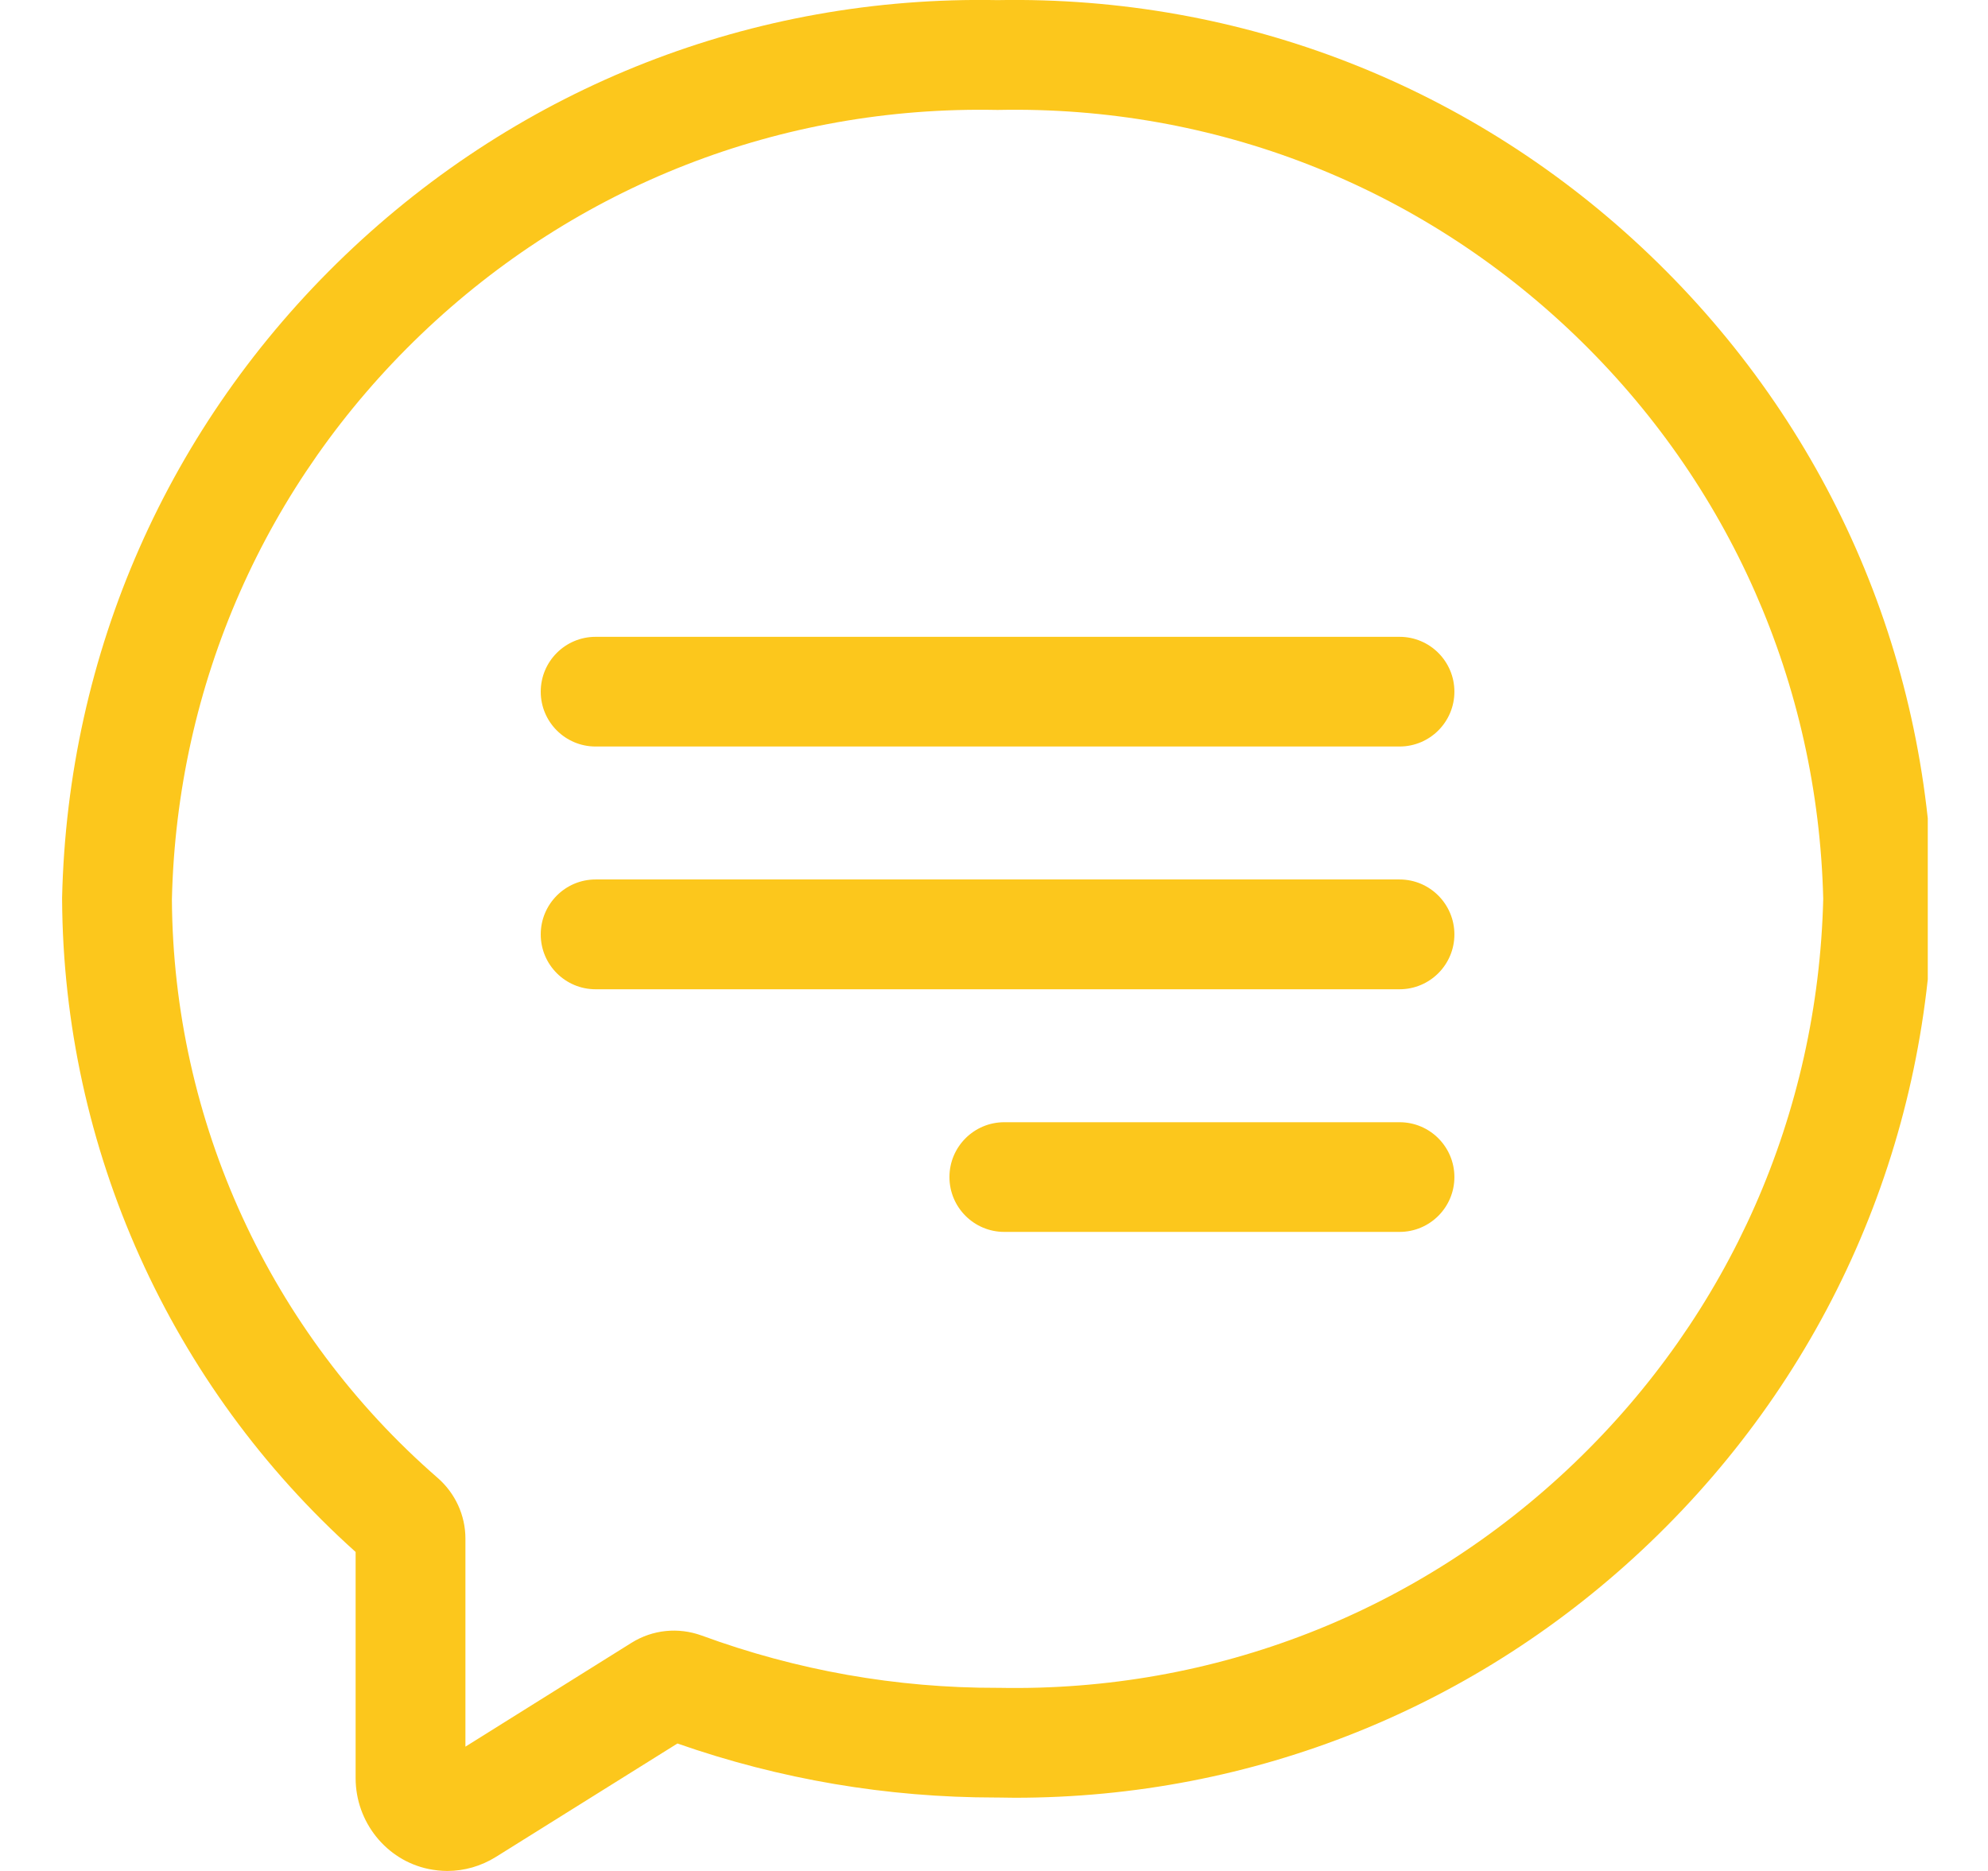 <svg width="17" height="16" viewBox="0 0 17 16" fill="none" xmlns="http://www.w3.org/2000/svg">
<g clip-path="url(#clip0)">
<path d="M16.529 7.676C16.482 5.583 15.623 3.633 14.111 2.184C12.602 0.738 10.62 -0.037 8.53 0.001C6.44 -0.038 4.459 0.738 2.95 2.184C1.438 3.633 0.579 5.583 0.531 7.676L0.531 7.683V7.689C0.542 9.822 1.456 11.851 3.041 13.272V15.206C3.041 15.581 3.303 15.908 3.664 15.983C3.718 15.994 3.772 16 3.825 16C3.97 16 4.113 15.959 4.239 15.881L5.793 14.91C6.67 15.217 7.585 15.372 8.515 15.372H8.526C8.578 15.373 8.629 15.374 8.68 15.374C10.715 15.374 12.638 14.602 14.111 13.19C15.623 11.741 16.482 9.791 16.529 7.698L16.53 7.687L16.529 7.676ZM13.462 12.512C12.131 13.788 10.383 14.47 8.54 14.434L8.535 14.434H8.529C7.665 14.436 6.813 14.285 6.001 13.987C5.8 13.914 5.581 13.936 5.4 14.049L3.98 14.937V13.158C3.98 12.959 3.893 12.77 3.743 12.639C2.31 11.393 1.481 9.59 1.47 7.691C1.513 5.85 2.269 4.136 3.599 2.861C4.93 1.586 6.678 0.904 8.521 0.94L8.53 0.94L8.54 0.94C10.383 0.904 12.131 1.586 13.462 2.861C14.79 4.134 15.546 5.848 15.591 7.687C15.546 9.526 14.79 11.239 13.462 12.512Z" fill="#FCC71C"/>
<path d="M11.968 5.446H5.093C4.834 5.446 4.624 5.656 4.624 5.915C4.624 6.174 4.834 6.384 5.093 6.384H11.968C12.227 6.384 12.437 6.174 12.437 5.915C12.437 5.656 12.227 5.446 11.968 5.446Z" fill="#FCC71C"/>
<path d="M11.968 7.521H5.093C4.834 7.521 4.624 7.732 4.624 7.991C4.624 8.25 4.834 8.46 5.093 8.46H11.968C12.227 8.46 12.437 8.25 12.437 7.991C12.437 7.732 12.227 7.521 11.968 7.521Z" fill="#FCC71C"/>
<path d="M11.968 9.597H8.588C8.329 9.597 8.119 9.807 8.119 10.066C8.119 10.325 8.329 10.535 8.588 10.535H11.968C12.227 10.535 12.437 10.325 12.437 10.066C12.437 9.807 12.227 9.597 11.968 9.597Z" fill="#FCC71C"/>
</g>
<defs>
<clipPath id="clip0">
<rect width="15.969" height="16" fill="white" transform="translate(0.516)"/>
</clipPath>
</defs>
</svg>
